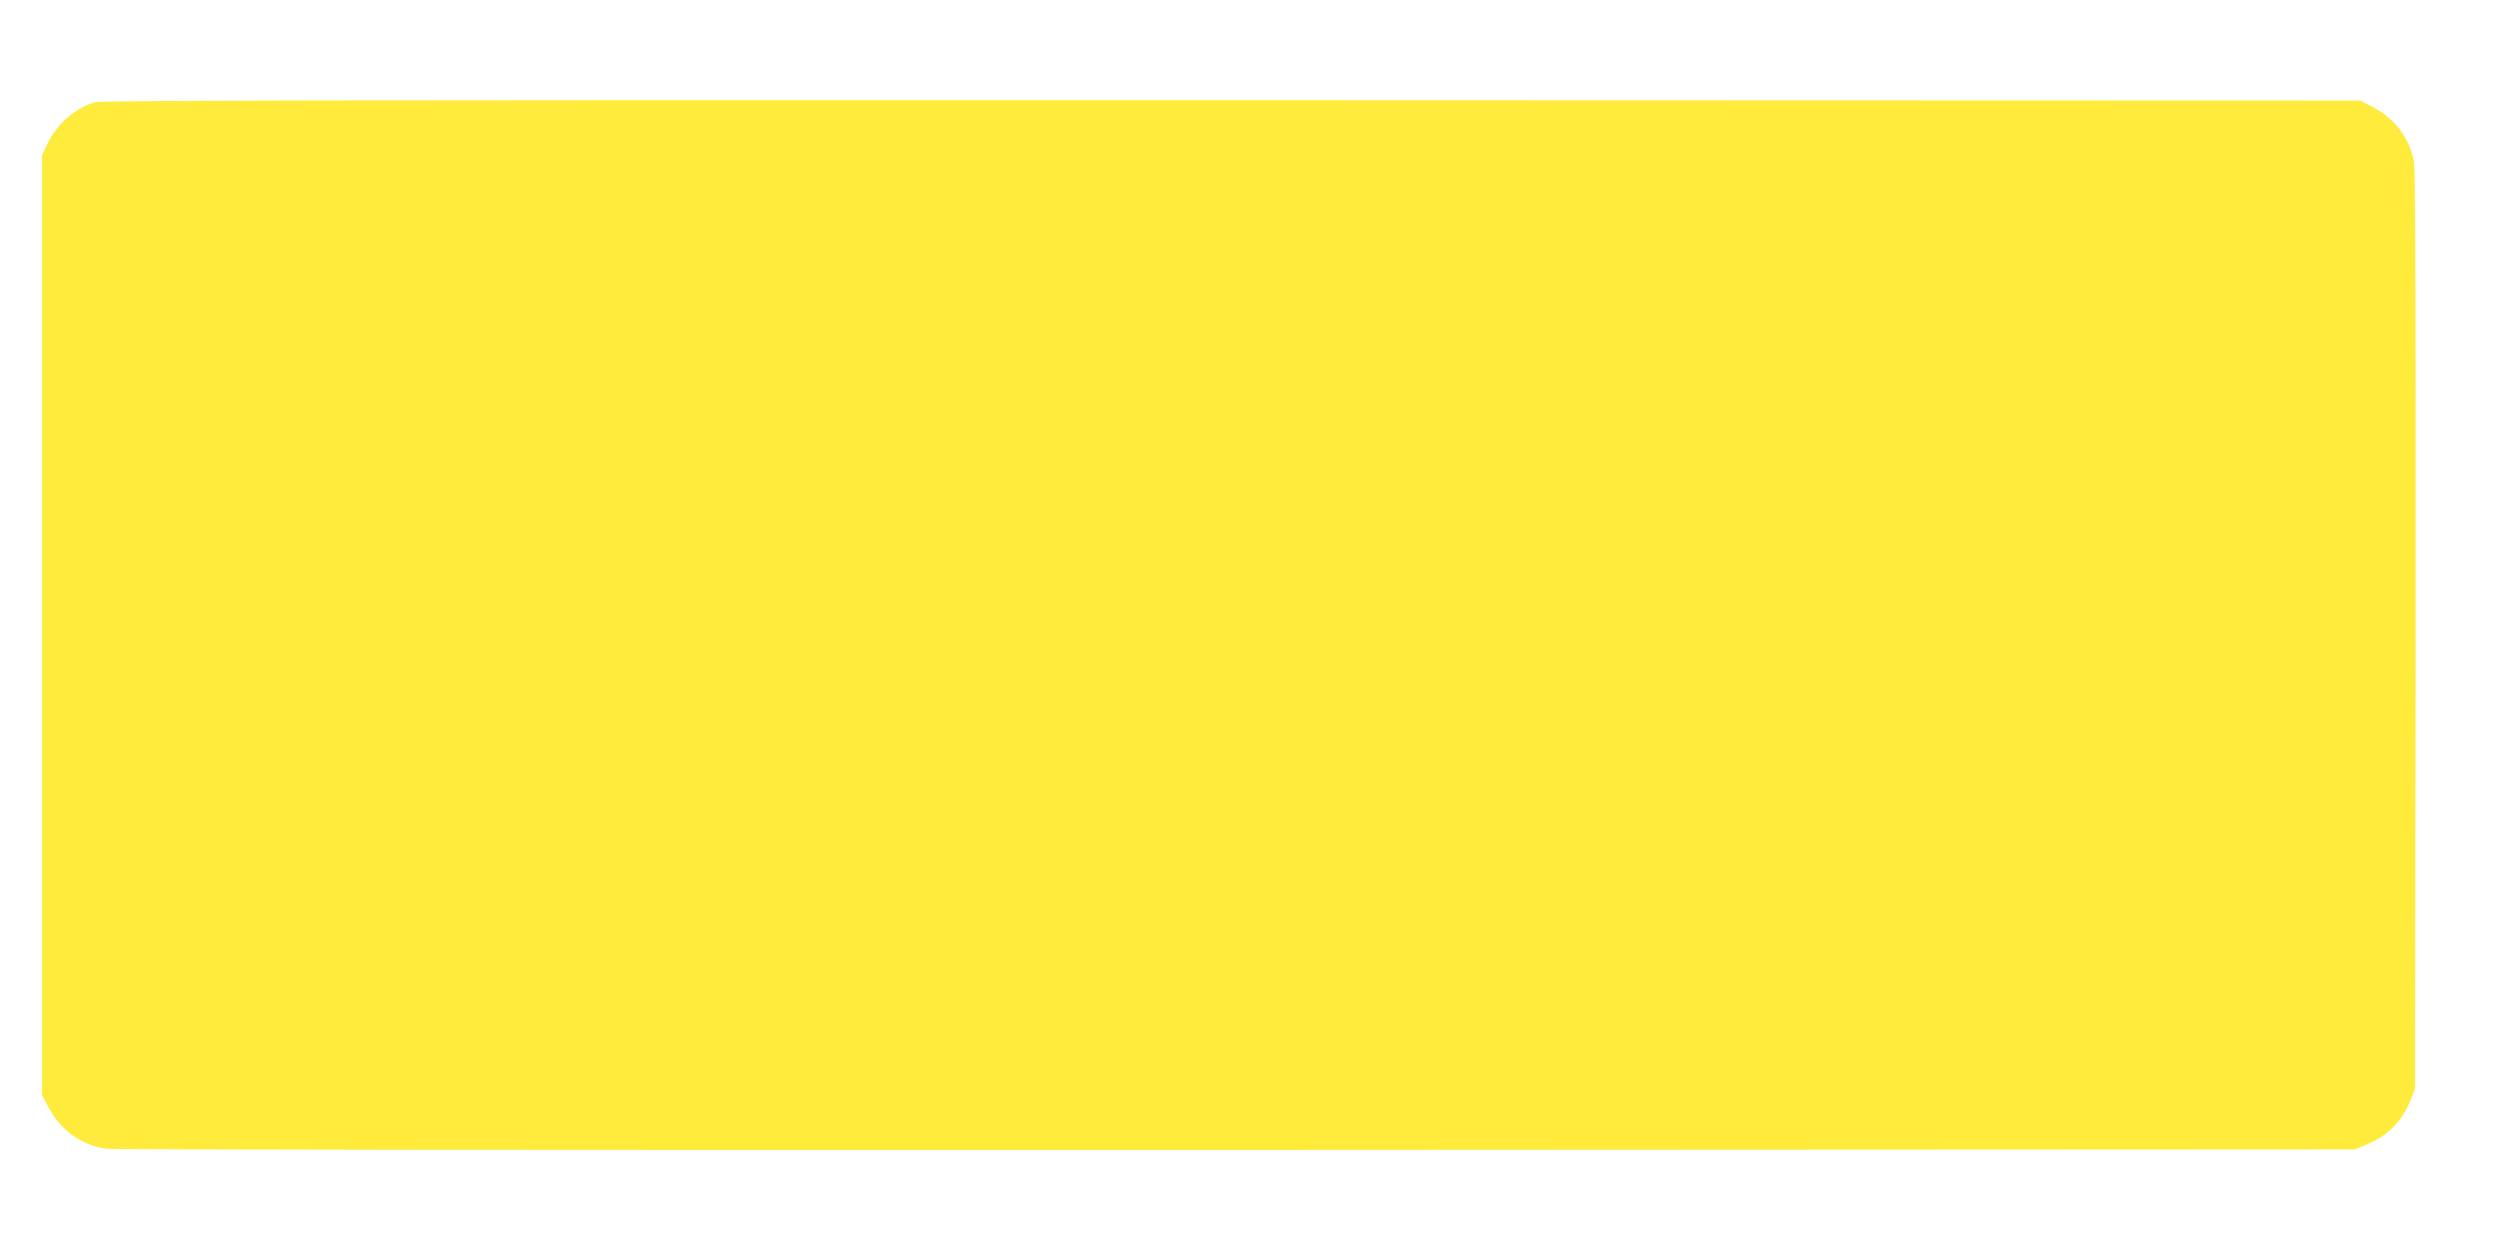 <?xml version="1.0" standalone="no"?>
<!DOCTYPE svg PUBLIC "-//W3C//DTD SVG 20010904//EN"
 "http://www.w3.org/TR/2001/REC-SVG-20010904/DTD/svg10.dtd">
<svg version="1.0" xmlns="http://www.w3.org/2000/svg"
 width="1280pt" height="640pt" viewBox="0 0 1280 640"
 preserveAspectRatio="xMidYMid meet">
<g transform="translate(0,640) scale(0.1,-0.1)"
fill="#ffeb3b" stroke="none">
<path d="M483 5876 c-103 -33 -194 -114 -241 -214 l-27 -57 0 -2405 0 -2405
33 -64 c62 -117 165 -192 293 -212 41 -6 2088 -8 5789 -7 l5725 3 58 23 c109
44 185 120 229 229 l23 58 3 2345 c1 1561 -1 2363 -8 2400 -23 123 -97 222
-212 282 l-63 33 -5780 2 c-4761 1 -5787 -1 -5822 -11z"/>
</g>
</svg>
